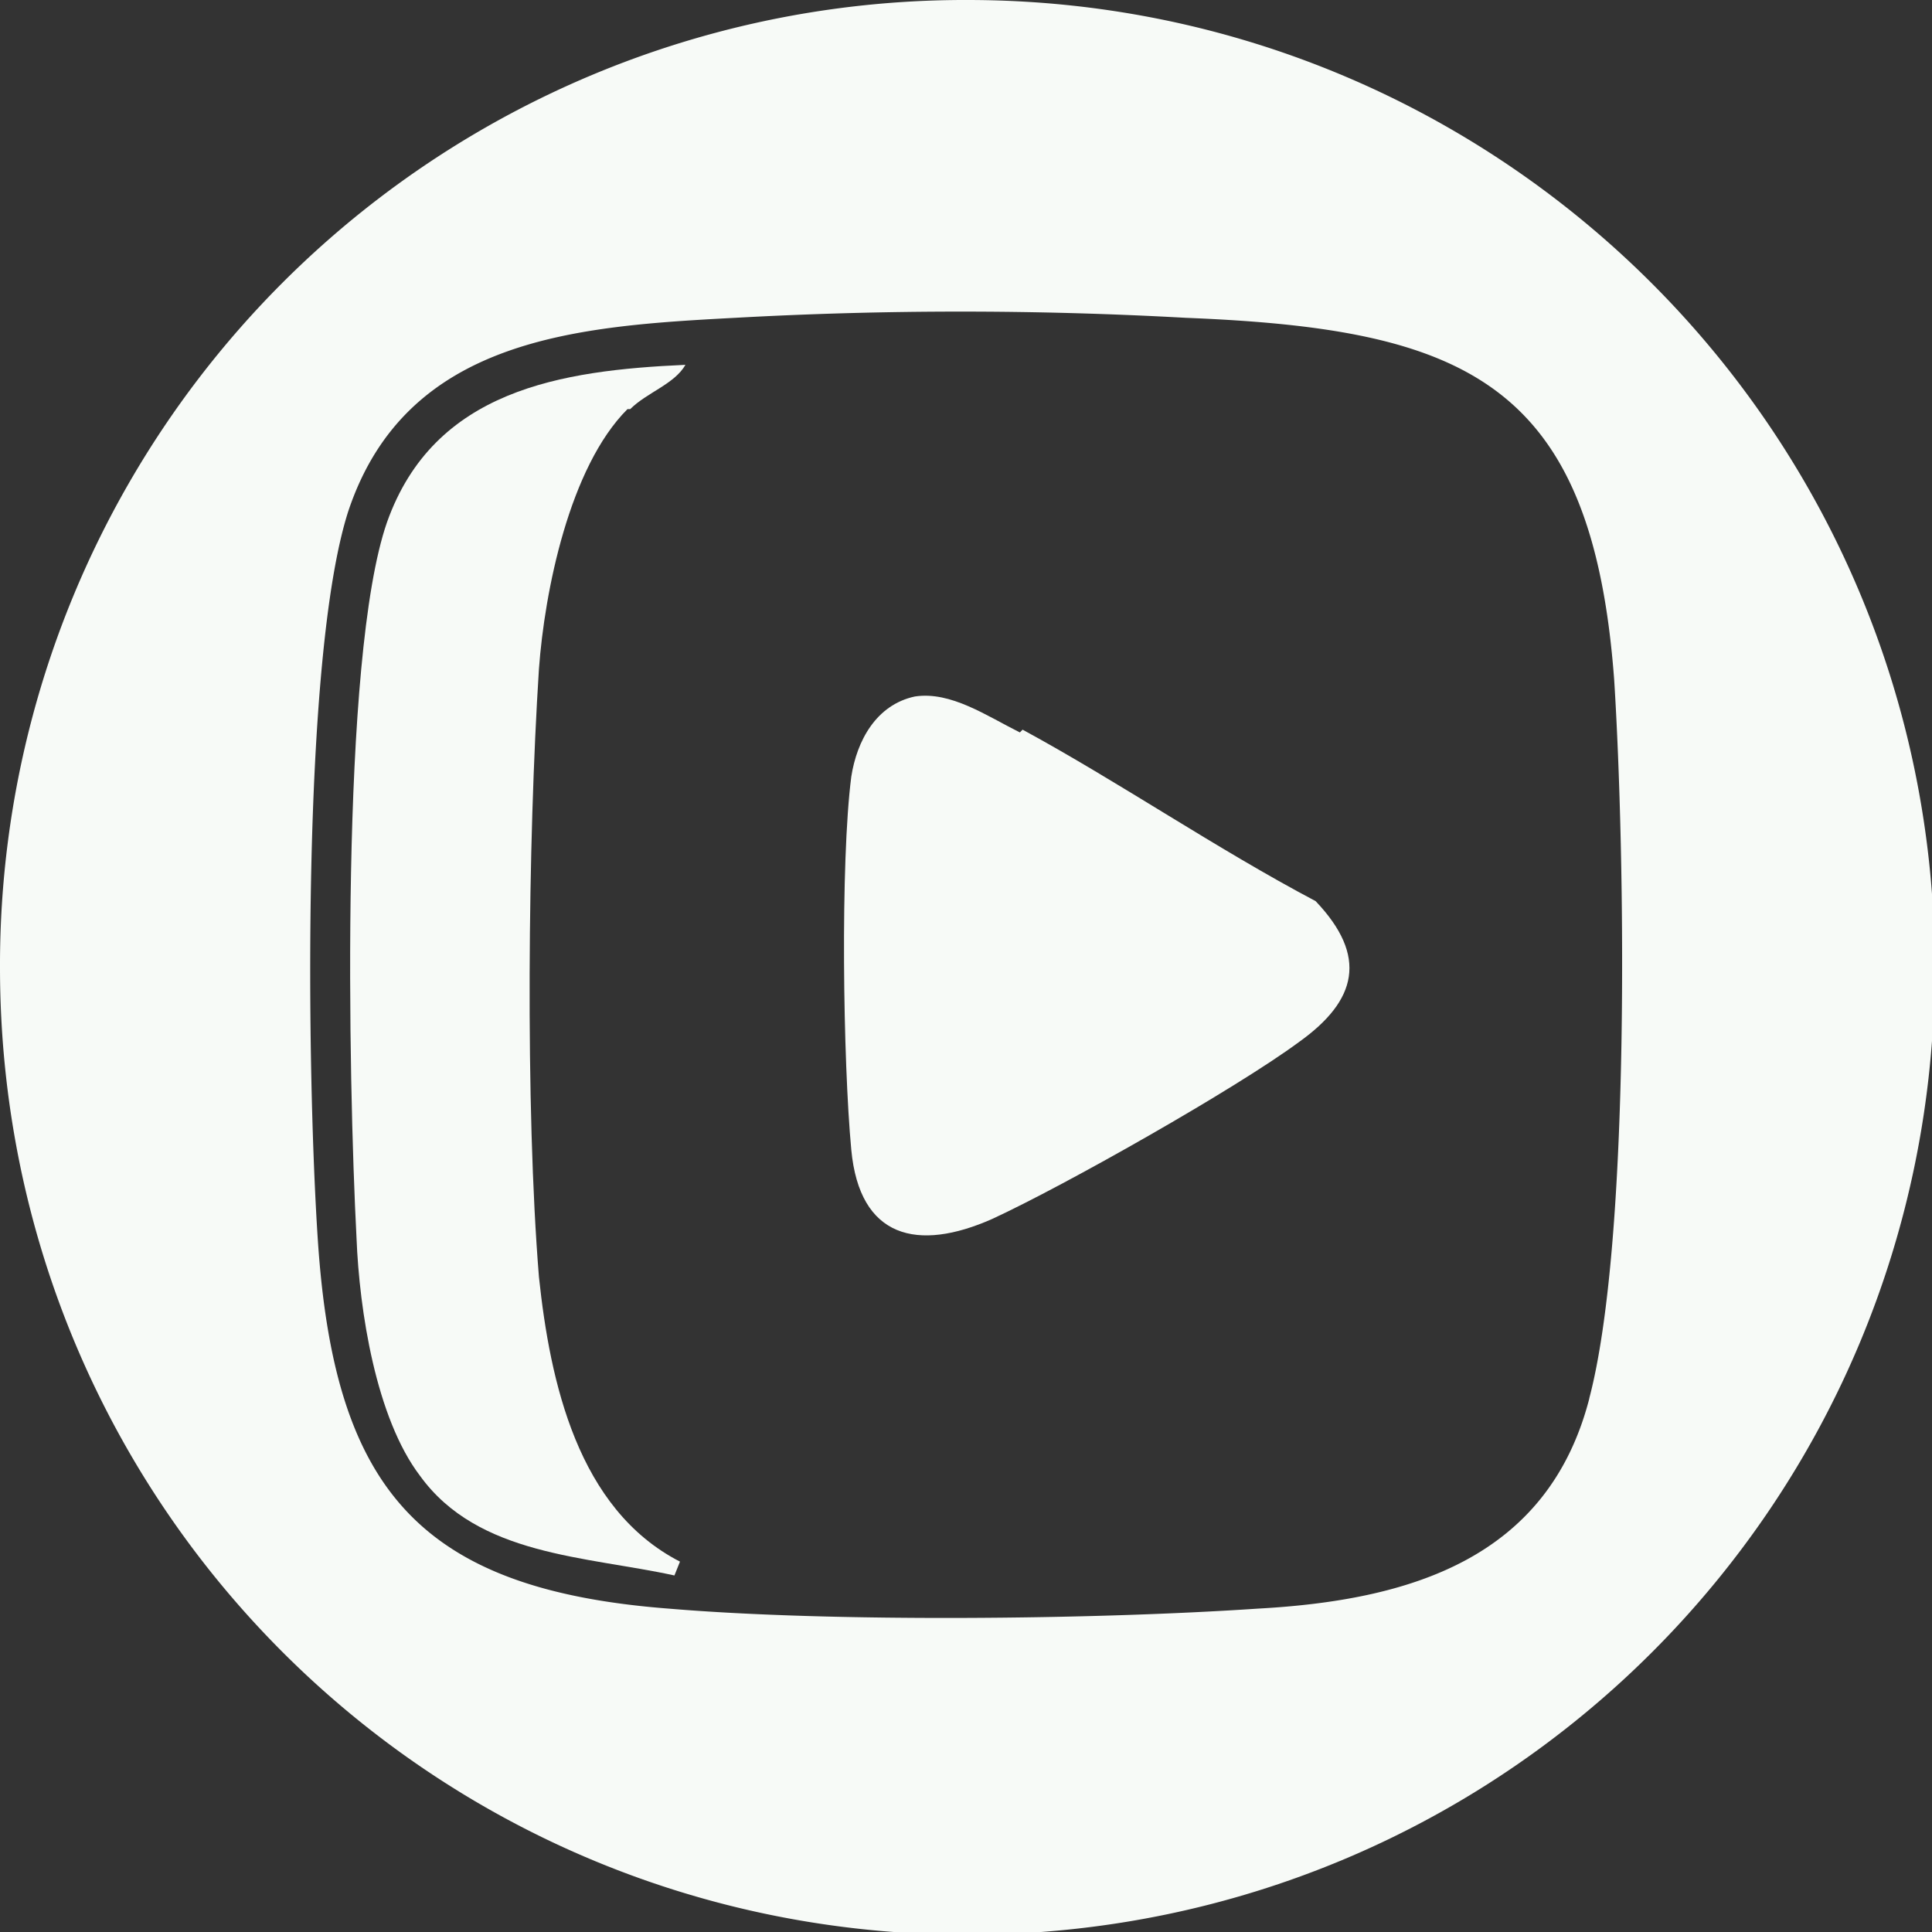 <svg xmlns="http://www.w3.org/2000/svg" width="24" height="24" fill="none"><rect width="100%" height="100%" fill="#333333" stroke="none"/><g fill="#F7FAF7" clip-path="url(#a)"><path d="M7.829 5.082c.206-.206.549-.31.686-.55-1.545.069-3.124.31-3.708 1.957-.584 1.683-.48 6.936-.378 8.893.035.893.24 2.232.79 2.953.721.995 2.06.995 3.159 1.236l.069-.172c-1.27-.652-1.614-2.232-1.752-3.536-.171-2.095-.137-5.425 0-7.554.07-.961.378-2.506 1.1-3.227h.034ZM12.67 9.099c-.413-.206-.859-.515-1.305-.447-.481.103-.721.55-.79.996-.137 1.064-.103 3.537 0 4.635.103 1.099.824 1.27 1.751.859.893-.412 3.021-1.614 3.811-2.198.721-.515.859-1.064.206-1.75-1.236-.653-2.438-1.477-3.64-2.13l-.034.035Z"/><path d="M12.017 0A11.987 11.987 0 0 0 0 12.017c0 6.661 5.356 12.017 12.017 12.017s12.017-5.356 12.017-12.017C24.034 5.357 18.644 0 12.017 0Zm7.726 17.373c-.515 1.992-2.232 2.507-4.12 2.61-2.026.137-5.288.171-7.314 0-3.124-.24-4.154-1.51-4.36-4.567-.138-2.06-.207-7.244.377-9.064.721-2.163 2.85-2.3 4.807-2.404a50.716 50.716 0 0 1 5.597 0c3.467.138 5.047.79 5.322 4.498.137 2.163.206 6.97-.31 8.927Z"/></g><defs><clipPath id="a"><path fill="#fff" d="M0 0h24v24H0z"/></clipPath></defs></svg>
